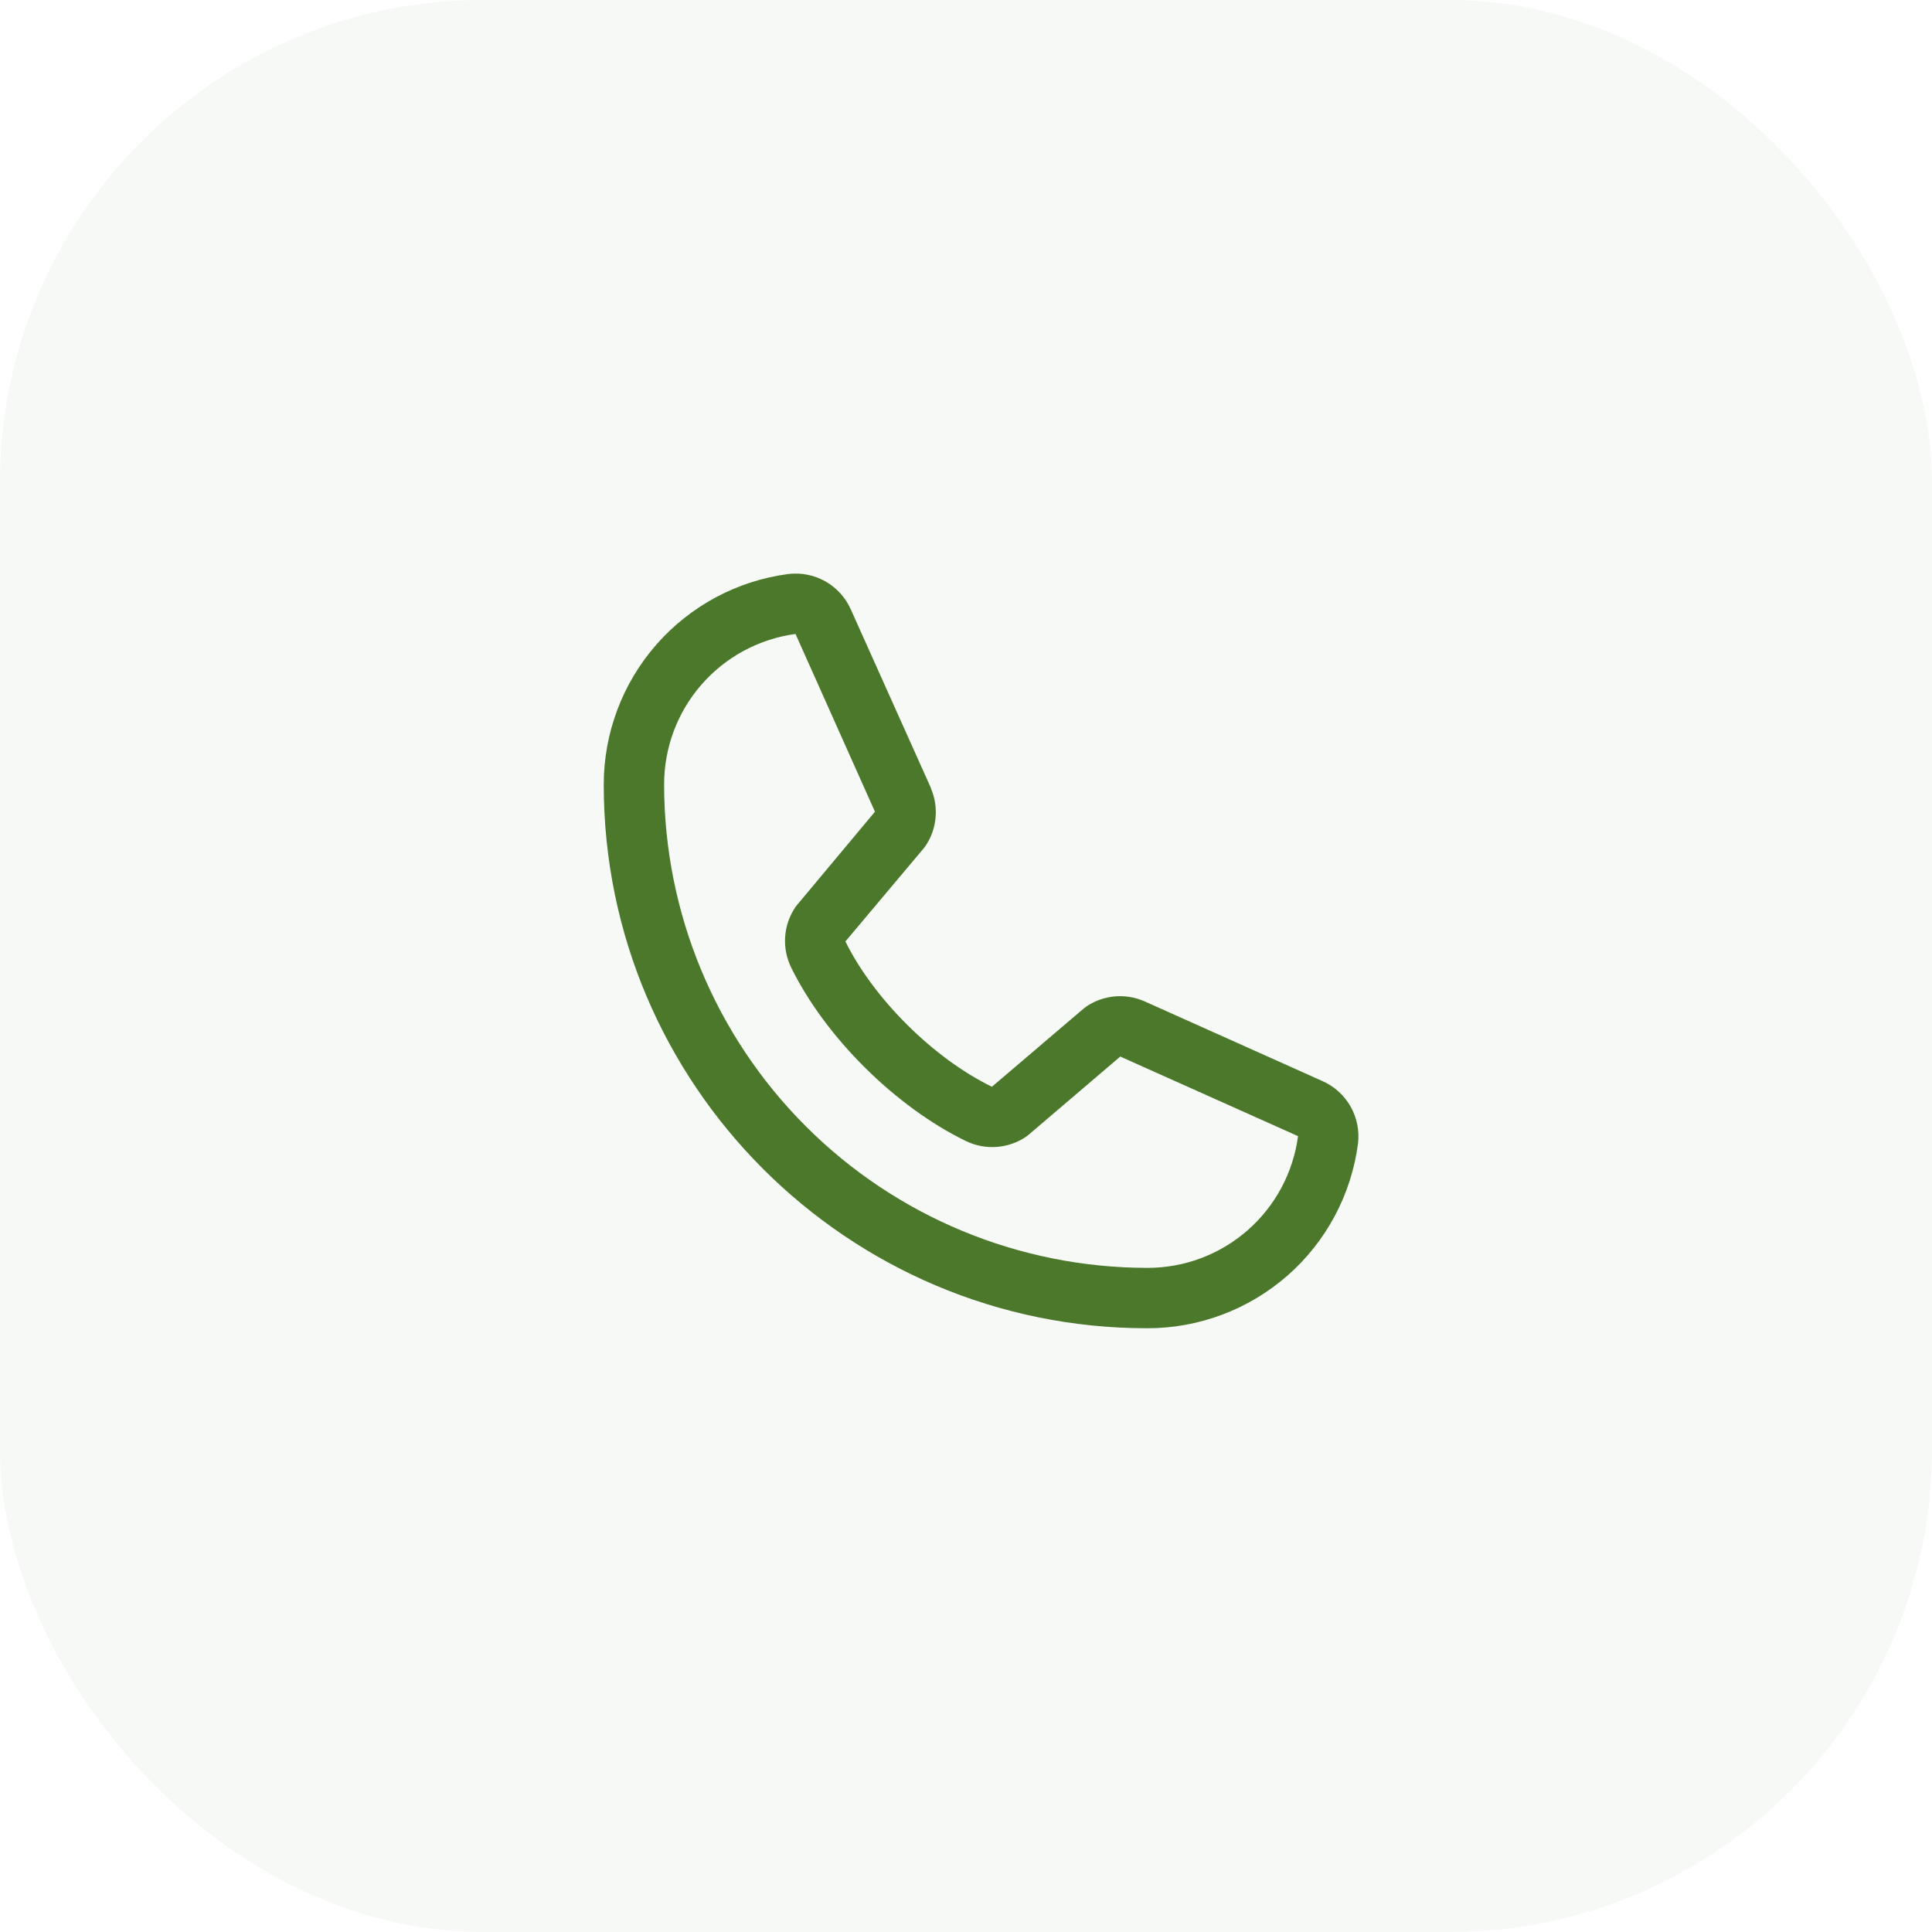<svg width="48" height="48" viewBox="0 0 48 48" fill="none" xmlns="http://www.w3.org/2000/svg">
<rect width="48" height="48" rx="12" fill="#4C782B" fill-opacity="0.05"/>
<path d="M32.847 26.855L28.431 24.876L28.418 24.871C28.189 24.773 27.939 24.733 27.691 24.756C27.442 24.779 27.204 24.864 26.996 25.002C26.972 25.018 26.948 25.036 26.926 25.055L24.644 27C23.198 26.298 21.706 24.816 21.004 23.39L22.952 21.073C22.971 21.049 22.988 21.026 23.005 21.001C23.141 20.794 23.223 20.557 23.244 20.31C23.266 20.064 23.226 19.816 23.129 19.589V19.578L21.144 15.154C21.016 14.857 20.794 14.609 20.514 14.448C20.233 14.288 19.907 14.222 19.586 14.261C18.316 14.428 17.15 15.052 16.306 16.016C15.462 16.98 14.998 18.218 15 19.5C15 26.944 21.056 33 28.5 33C29.781 33.002 31.02 32.538 31.984 31.694C32.948 30.85 33.572 29.684 33.739 28.414C33.778 28.092 33.712 27.767 33.552 27.486C33.391 27.206 33.144 26.984 32.847 26.855ZM28.5 31.5C25.319 31.496 22.268 30.231 20.019 27.981C17.769 25.732 16.503 22.681 16.5 19.5C16.497 18.584 16.826 17.699 17.428 17.009C18.029 16.319 18.862 15.871 19.769 15.75C19.769 15.754 19.769 15.757 19.769 15.761L21.738 20.167L19.8 22.487C19.78 22.509 19.762 22.534 19.747 22.559C19.605 22.775 19.523 23.025 19.506 23.282C19.49 23.54 19.54 23.798 19.653 24.031C20.502 25.768 22.253 27.505 24.008 28.354C24.243 28.465 24.502 28.514 24.761 28.495C25.02 28.476 25.269 28.391 25.485 28.247C25.509 28.23 25.532 28.213 25.554 28.194L27.833 26.25L32.24 28.223C32.24 28.223 32.247 28.223 32.25 28.223C32.13 29.132 31.683 29.966 30.993 30.569C30.303 31.172 29.417 31.503 28.5 31.5Z" fill="#4C782B"/>
</svg>
